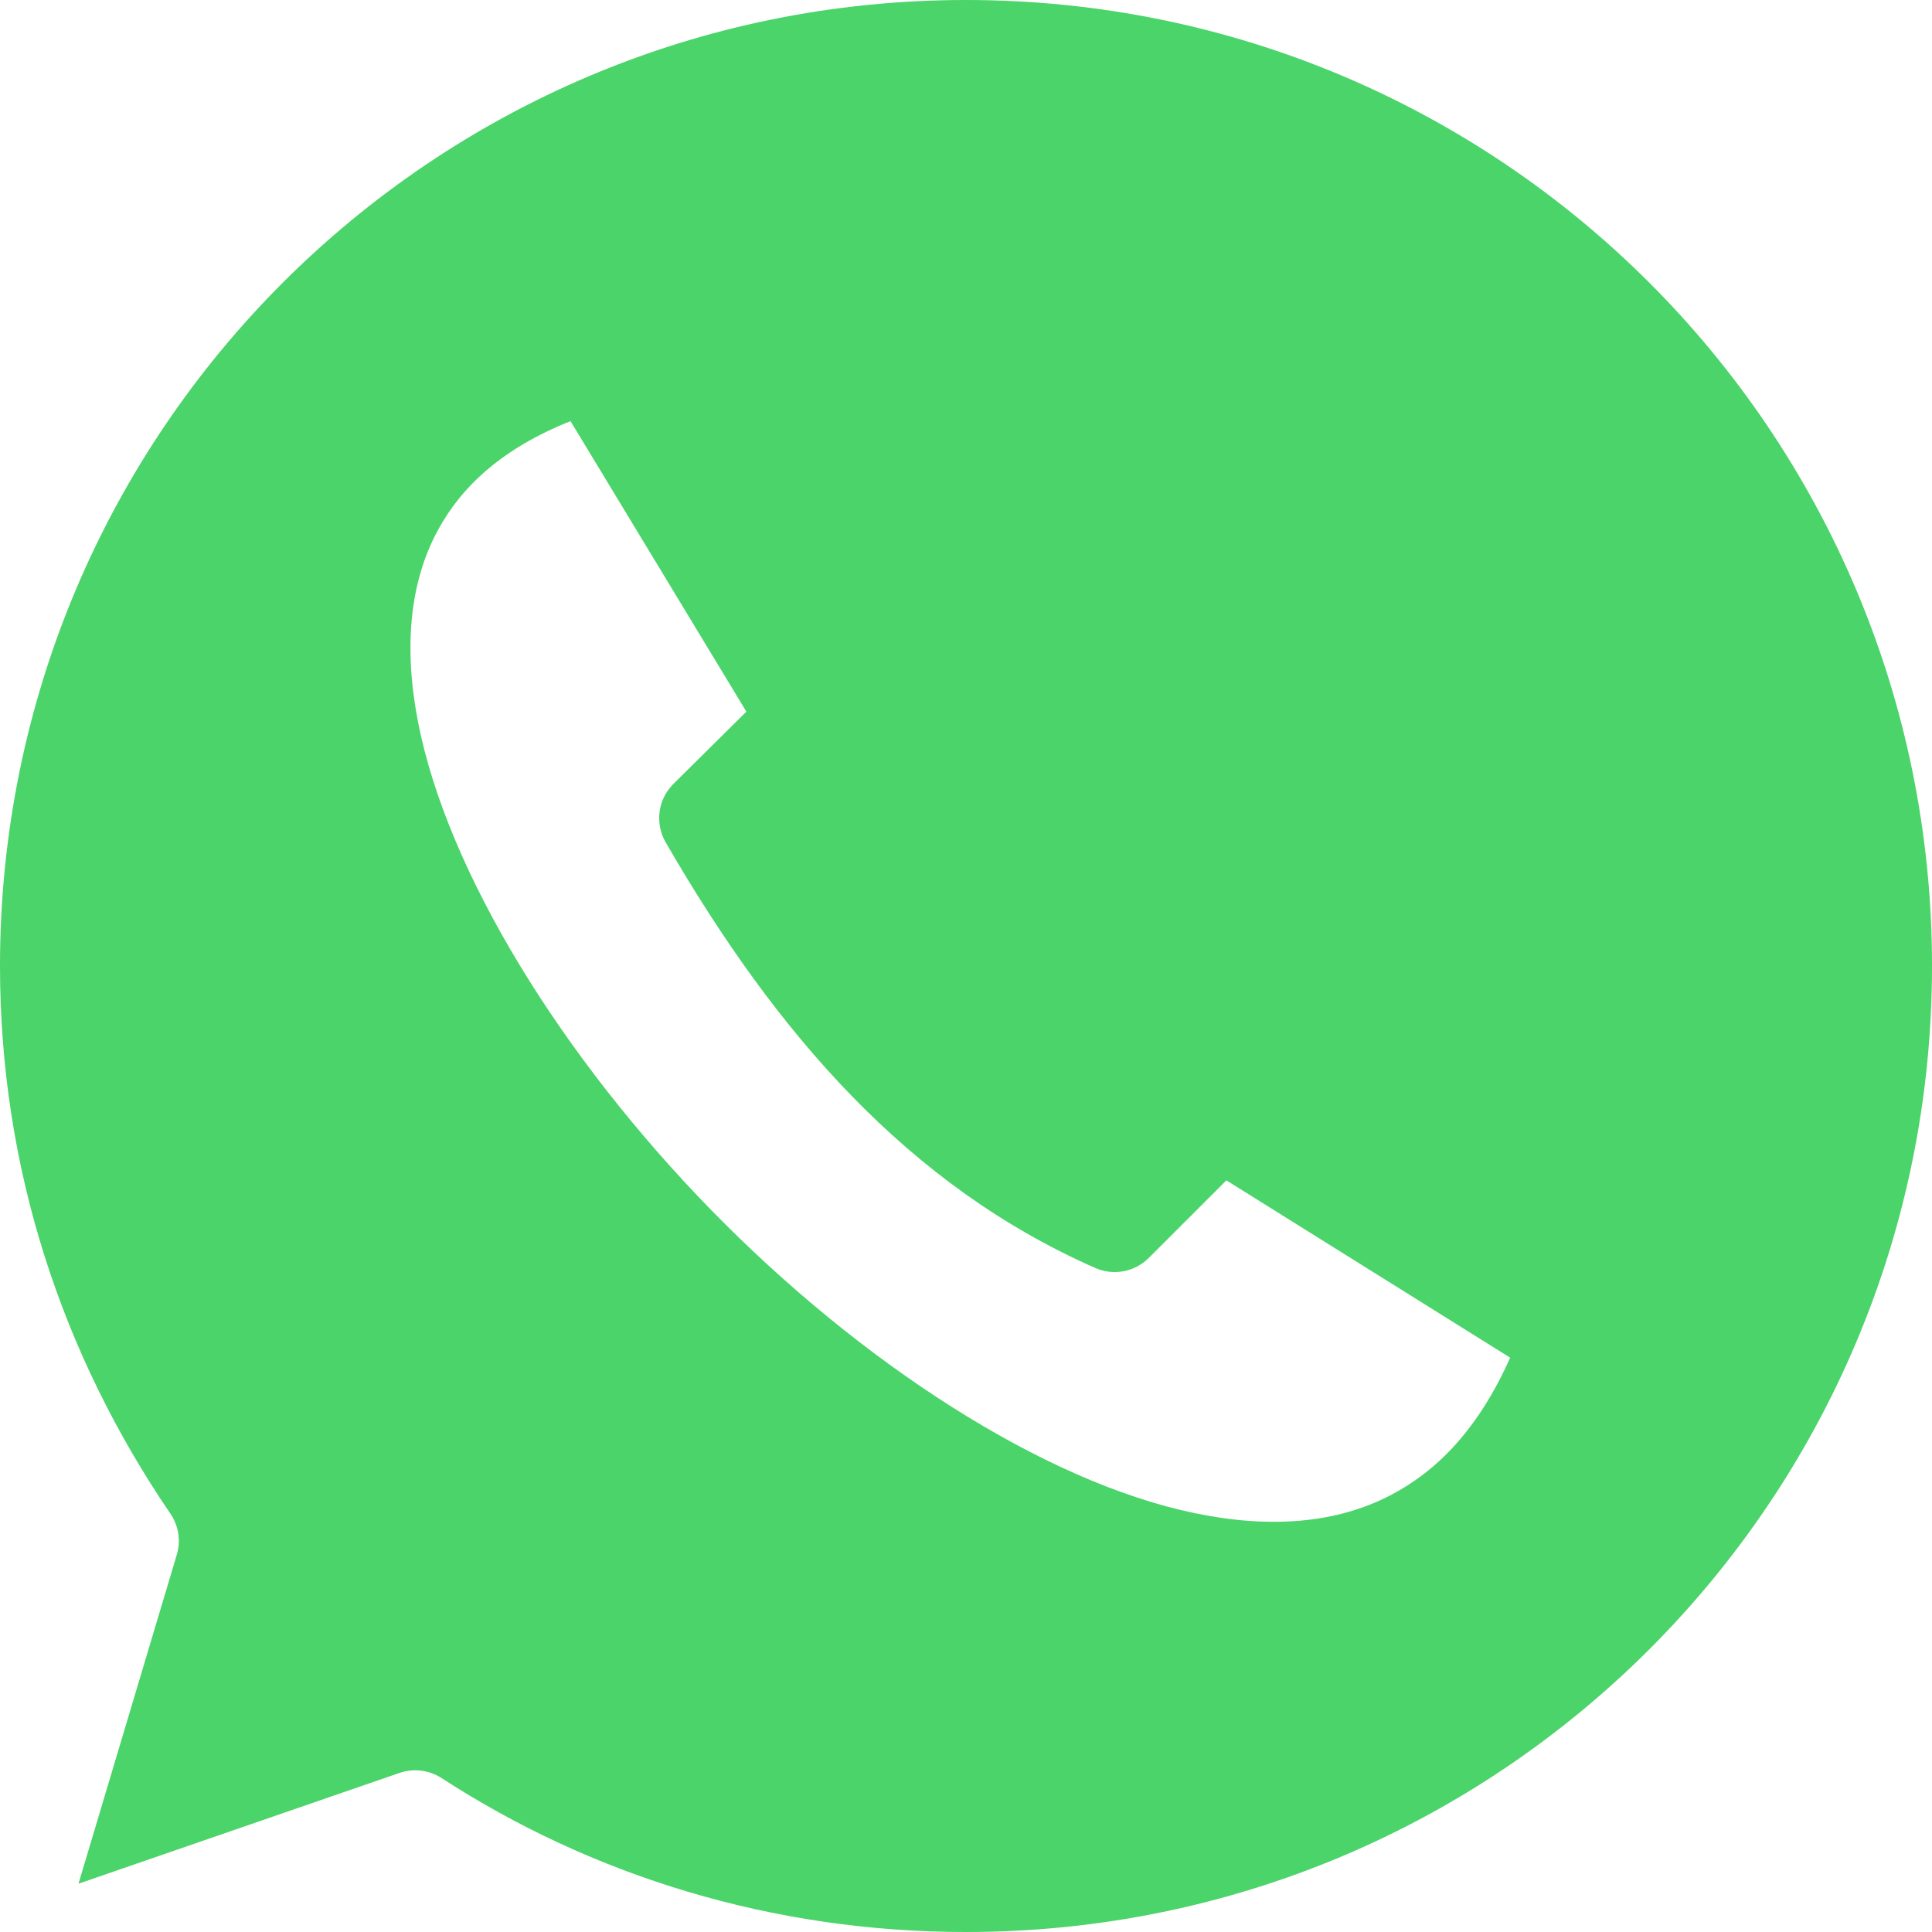 <svg width="40" height="40" viewBox="0 0 40 40" fill="none" xmlns="http://www.w3.org/2000/svg">
<path fill-rule="evenodd" clip-rule="evenodd" d="M20 0C8.945 0 0 8.94 0 20C0 24.171 1.272 28.029 3.531 31.344C3.615 31.468 3.67 31.61 3.692 31.759C3.714 31.908 3.701 32.06 3.656 32.203L1.625 39L8.281 36.703C8.424 36.656 8.575 36.641 8.723 36.66C8.872 36.679 9.015 36.731 9.141 36.812C12.258 38.836 15.991 40 20 40C31.06 40 40 31.06 40 20C40 8.94 31.06 0 20 0ZM11.812 8.719L15.453 14.734L13.938 16.234C13.783 16.39 13.684 16.592 13.656 16.809C13.628 17.027 13.672 17.248 13.781 17.438C16.094 21.443 18.835 24.559 22.672 26.25C22.856 26.332 23.06 26.356 23.258 26.32C23.456 26.284 23.638 26.188 23.781 26.047L25.391 24.438L31.266 28.109C30.615 29.573 29.767 30.445 28.797 30.953C27.673 31.541 26.301 31.653 24.734 31.328C21.602 30.679 17.818 28.217 14.734 25.062C11.651 21.908 9.265 18.073 8.656 14.953C8.352 13.393 8.486 12.05 9.062 10.984C9.558 10.067 10.401 9.282 11.812 8.719Z" fill="#4AD469"/>
</svg>
